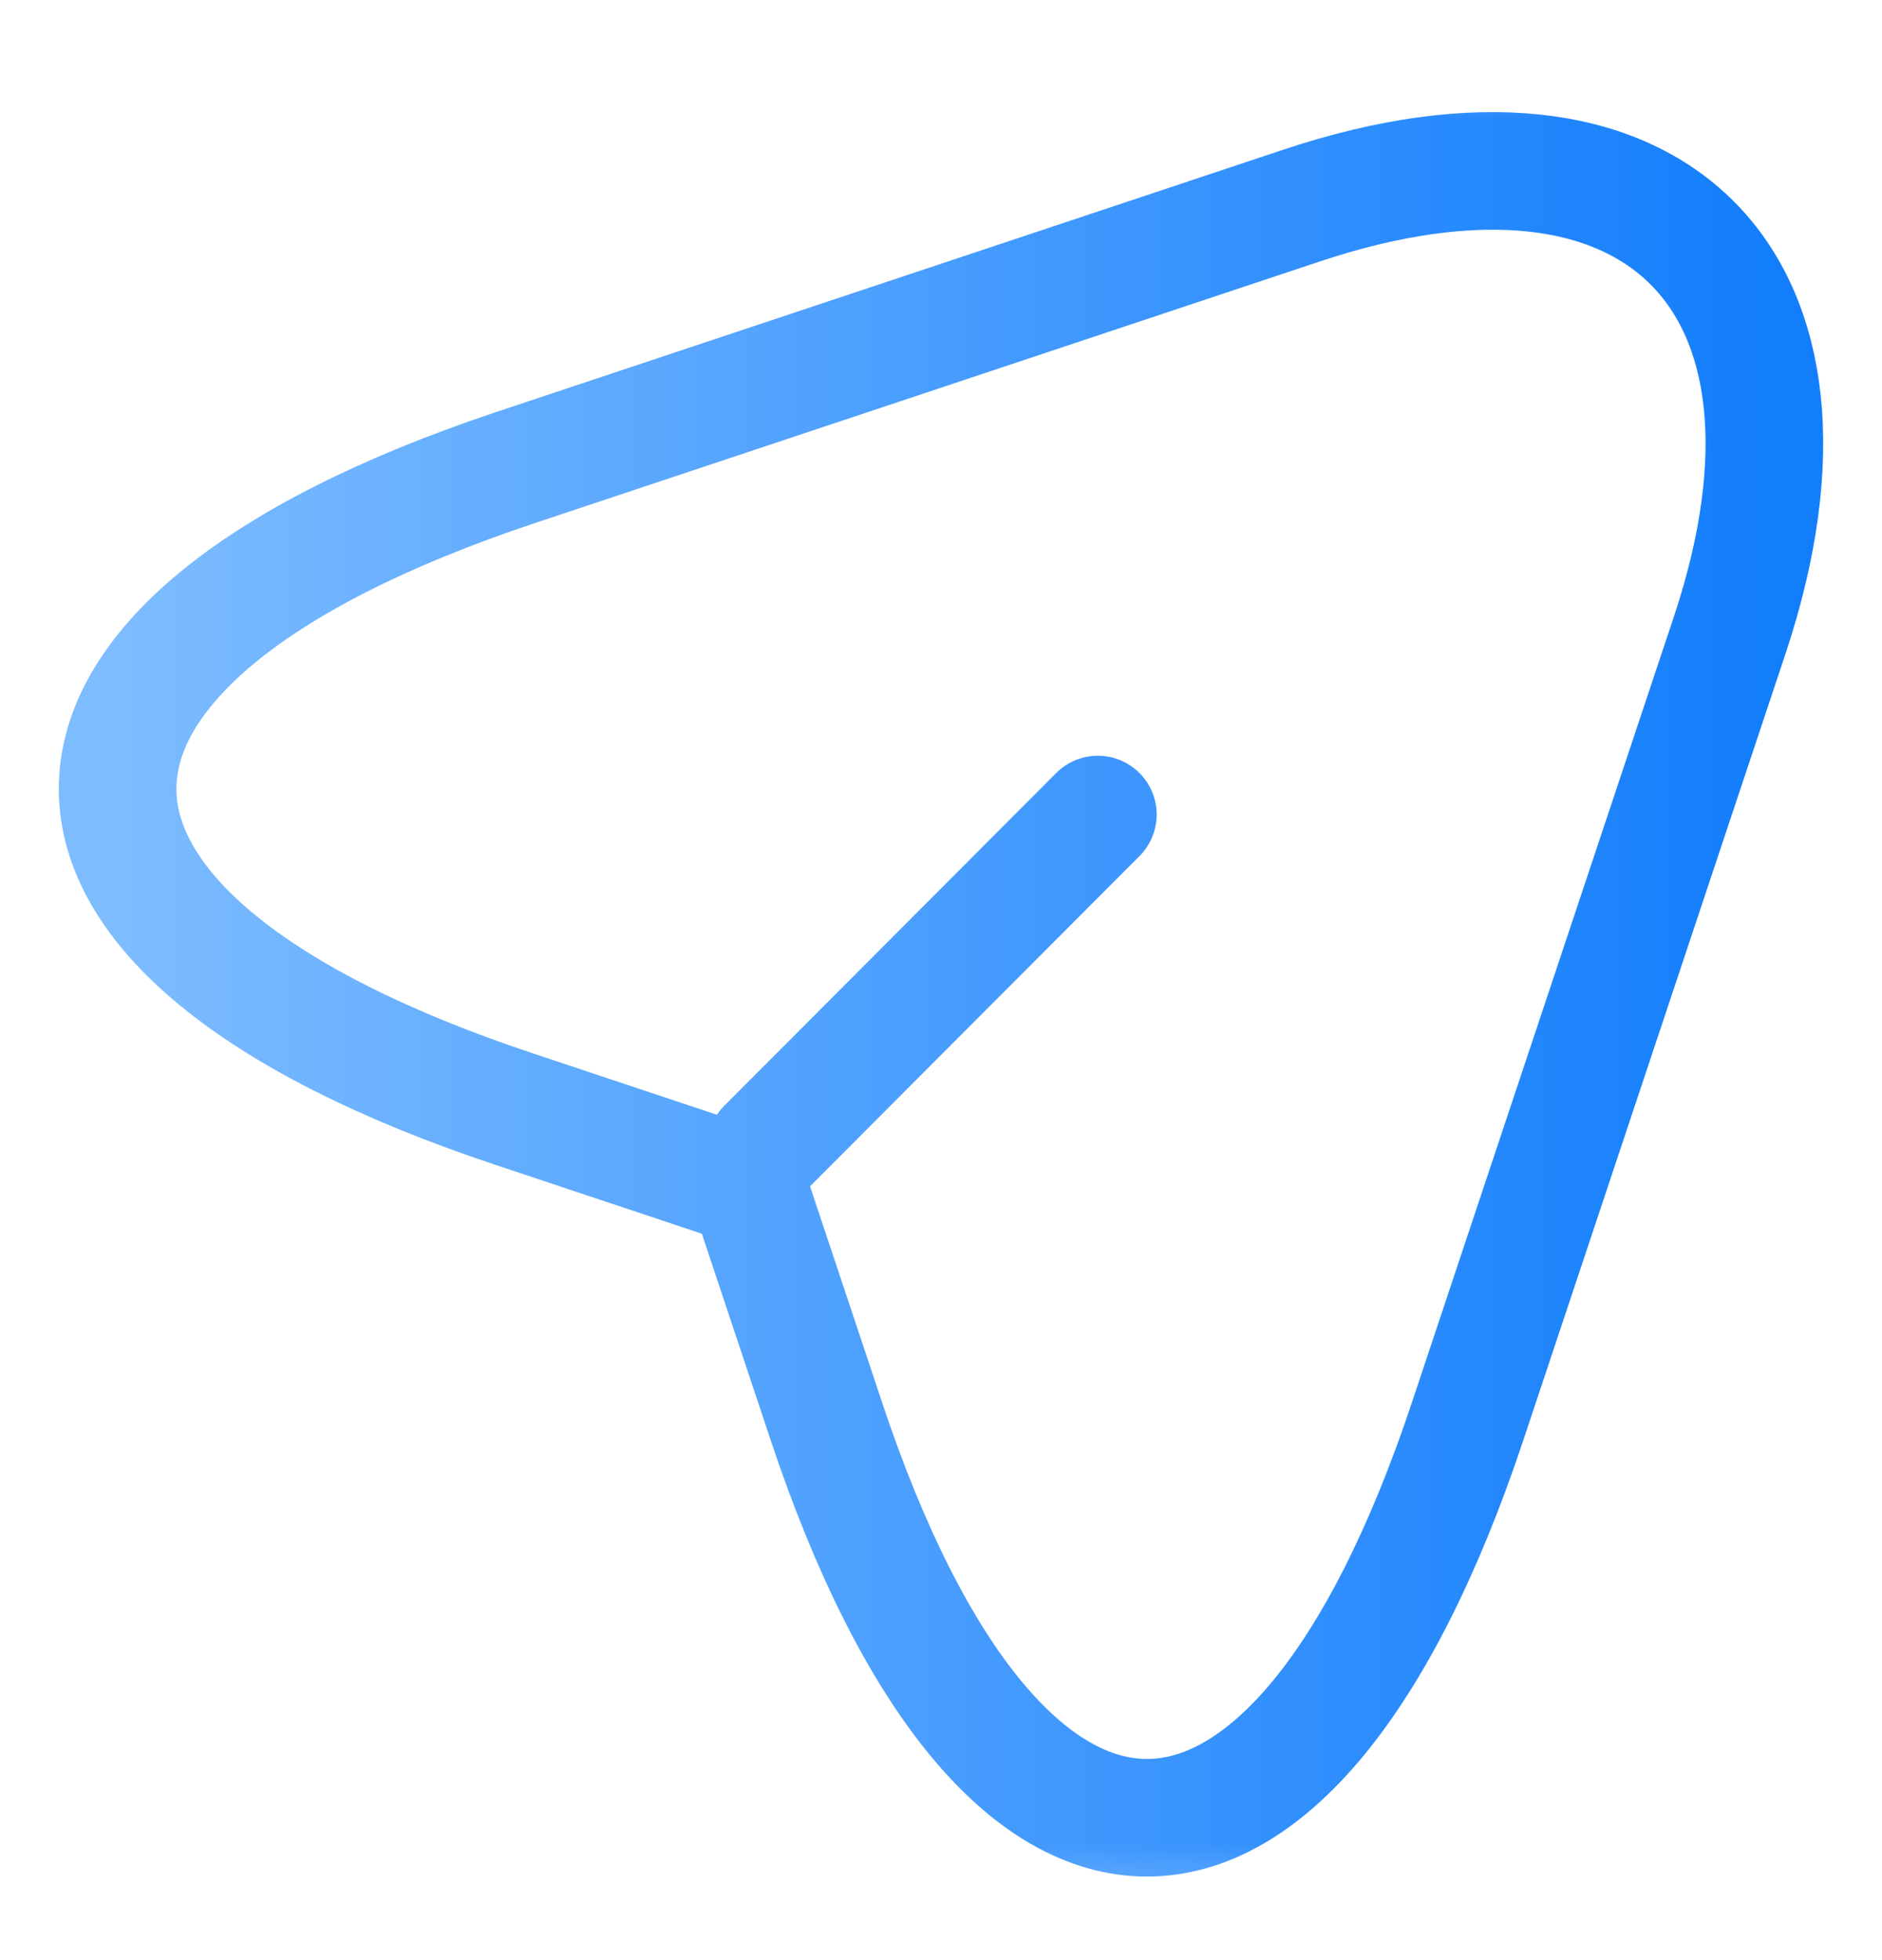 <svg width="24" height="25" viewBox="0 0 24 25" fill="none" xmlns="http://www.w3.org/2000/svg">
<mask id="mask0_13505_2062" style="mask-type:luminance" maskUnits="userSpaceOnUse" x="0" y="0" width="24" height="25">
<path d="M24 0.68H0V24.68H24V0.68Z" fill="white"/>
</mask>
<g mask="url(#mask0_13505_2062)">
<path d="M9.767 14.633L14 10.389M6.563 5.967L16.601 2.621C21.106 1.119 23.553 3.578 22.064 8.083L18.718 18.121C16.471 24.872 12.782 24.872 10.536 18.121L9.543 15.142L6.563 14.148C-0.188 11.902 -0.188 8.225 6.563 5.967Z" stroke="url(#paint0_linear_13505_2062)" stroke-width="1.5" stroke-linecap="round" stroke-linejoin="round"/>
</g>
<defs>
<linearGradient id="paint0_linear_13505_2062" x1="1.5" y1="20.649" x2="22.5" y2="20.649" gradientUnits="userSpaceOnUse">
<stop stop-color="#7DBCFF"/>
<stop offset="1" stop-color="#137EFC"/>
</linearGradient>
</defs>
</svg>
